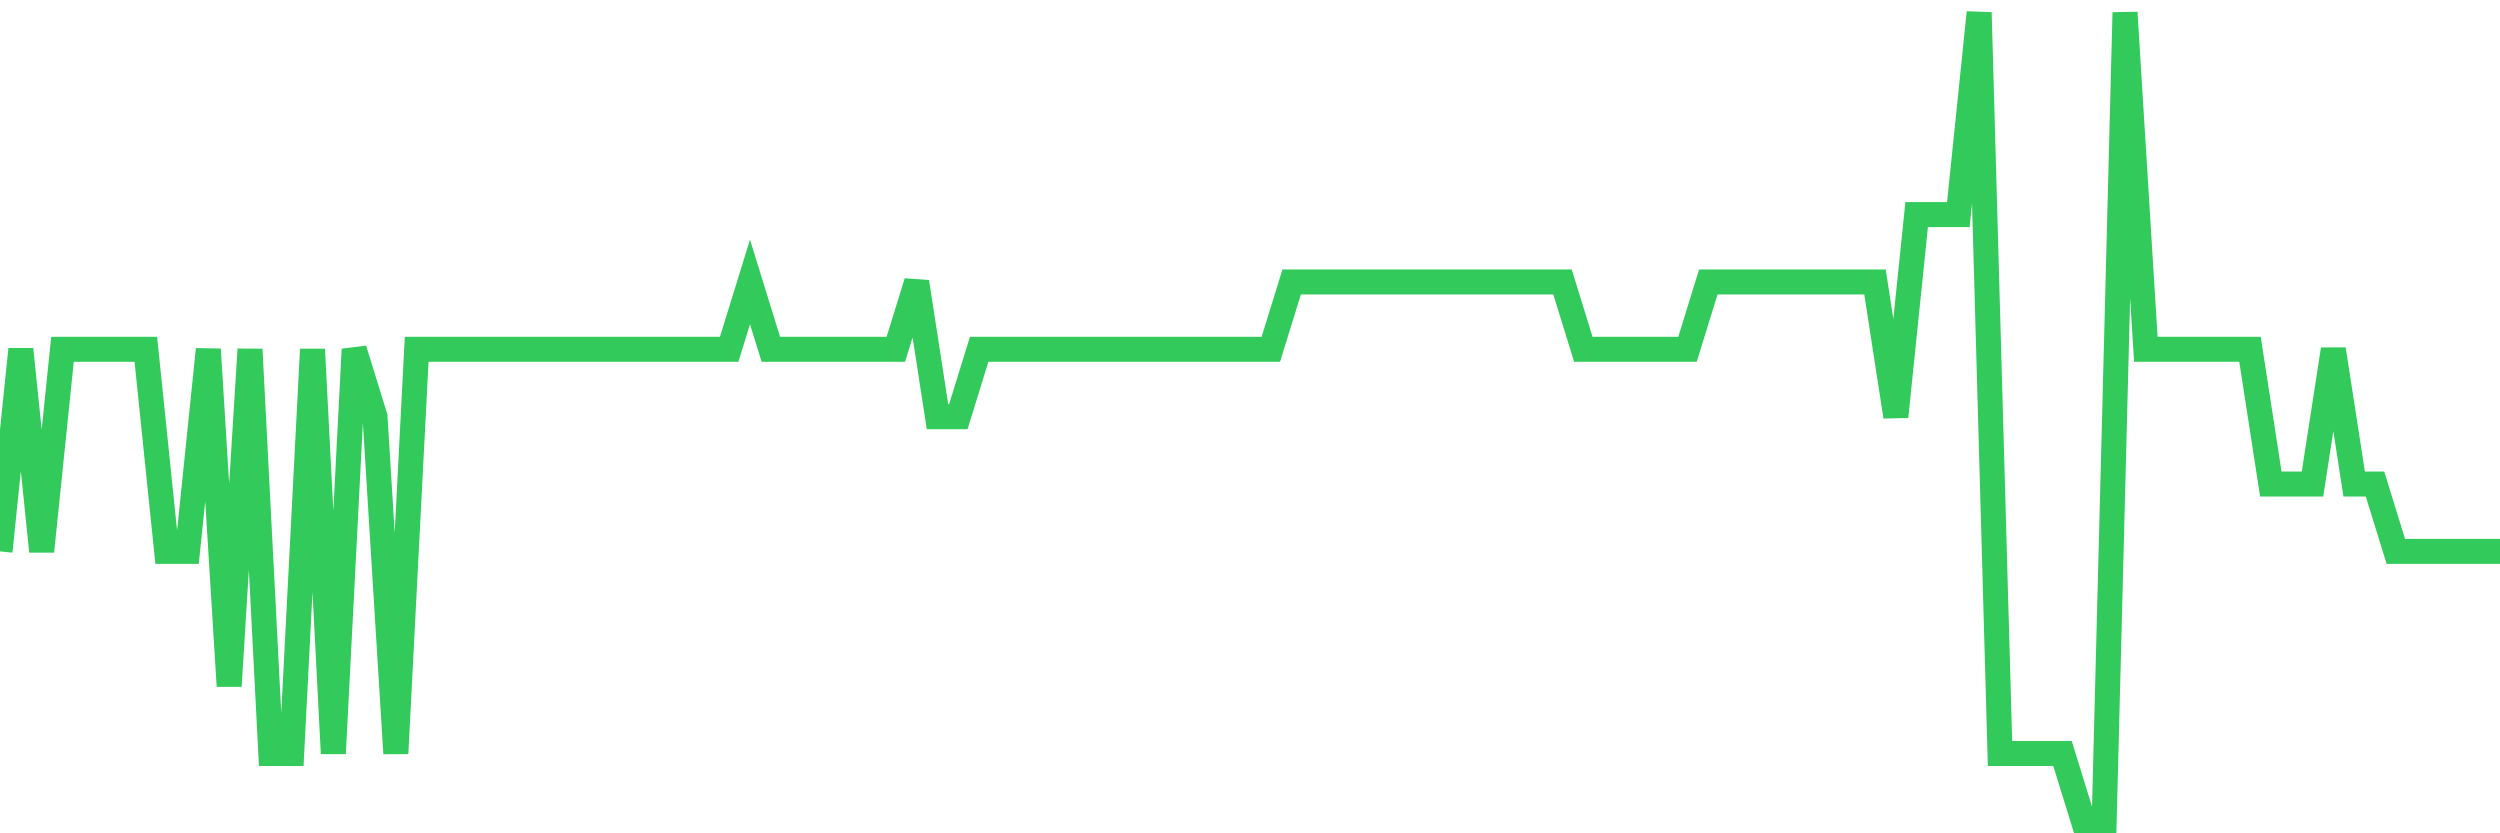 <svg
  xmlns="http://www.w3.org/2000/svg"
  xmlns:xlink="http://www.w3.org/1999/xlink"
  width="120"
  height="40"
  viewBox="0 0 120 40"
  preserveAspectRatio="none"
>
  <polyline
    points="0,26.467 1,16.767 2,26.467 3,16.767 4,16.767 5,16.767 6,16.767 7,16.767 8,26.467 9,26.467 10,16.767 11,32.933 12,16.767 13,36.167 14,36.167 15,16.767 16,36.167 17,16.767 18,20 19,36.167 20,16.767 21,16.767 22,16.767 23,16.767 24,16.767 25,16.767 26,16.767 27,16.767 28,16.767 29,16.767 30,16.767 31,16.767 32,16.767 33,16.767 34,16.767 35,16.767 36,13.533 37,16.767 38,16.767 39,16.767 40,16.767 41,16.767 42,16.767 43,16.767 44,13.533 45,20 46,20 47,16.767 48,16.767 49,16.767 50,16.767 51,16.767 52,16.767 53,16.767 54,16.767 55,16.767 56,16.767 57,16.767 58,16.767 59,16.767 60,16.767 61,16.767 62,13.533 63,13.533 64,13.533 65,13.533 66,13.533 67,13.533 68,13.533 69,13.533 70,13.533 71,13.533 72,13.533 73,13.533 74,13.533 75,13.533 76,16.767 77,16.767 78,16.767 79,16.767 80,16.767 81,16.767 82,13.533 83,13.533 84,13.533 85,13.533 86,13.533 87,13.533 88,13.533 89,13.533 90,13.533 91,20 92,10.3 93,10.3 94,10.3 95,0.6 96,36.167 97,36.167 98,36.167 99,36.167 100,39.4 101,39.4 102,0.6 103,16.767 104,16.767 105,16.767 106,16.767 107,16.767 108,16.767 109,23.233 110,23.233 111,23.233 112,16.767 113,23.233 114,23.233 115,26.467 116,26.467 117,26.467 118,26.467 119,26.467 120,26.467"
    fill="none"
    stroke="#32ca5b"
    stroke-width="1.2"
  >
  </polyline>
</svg>